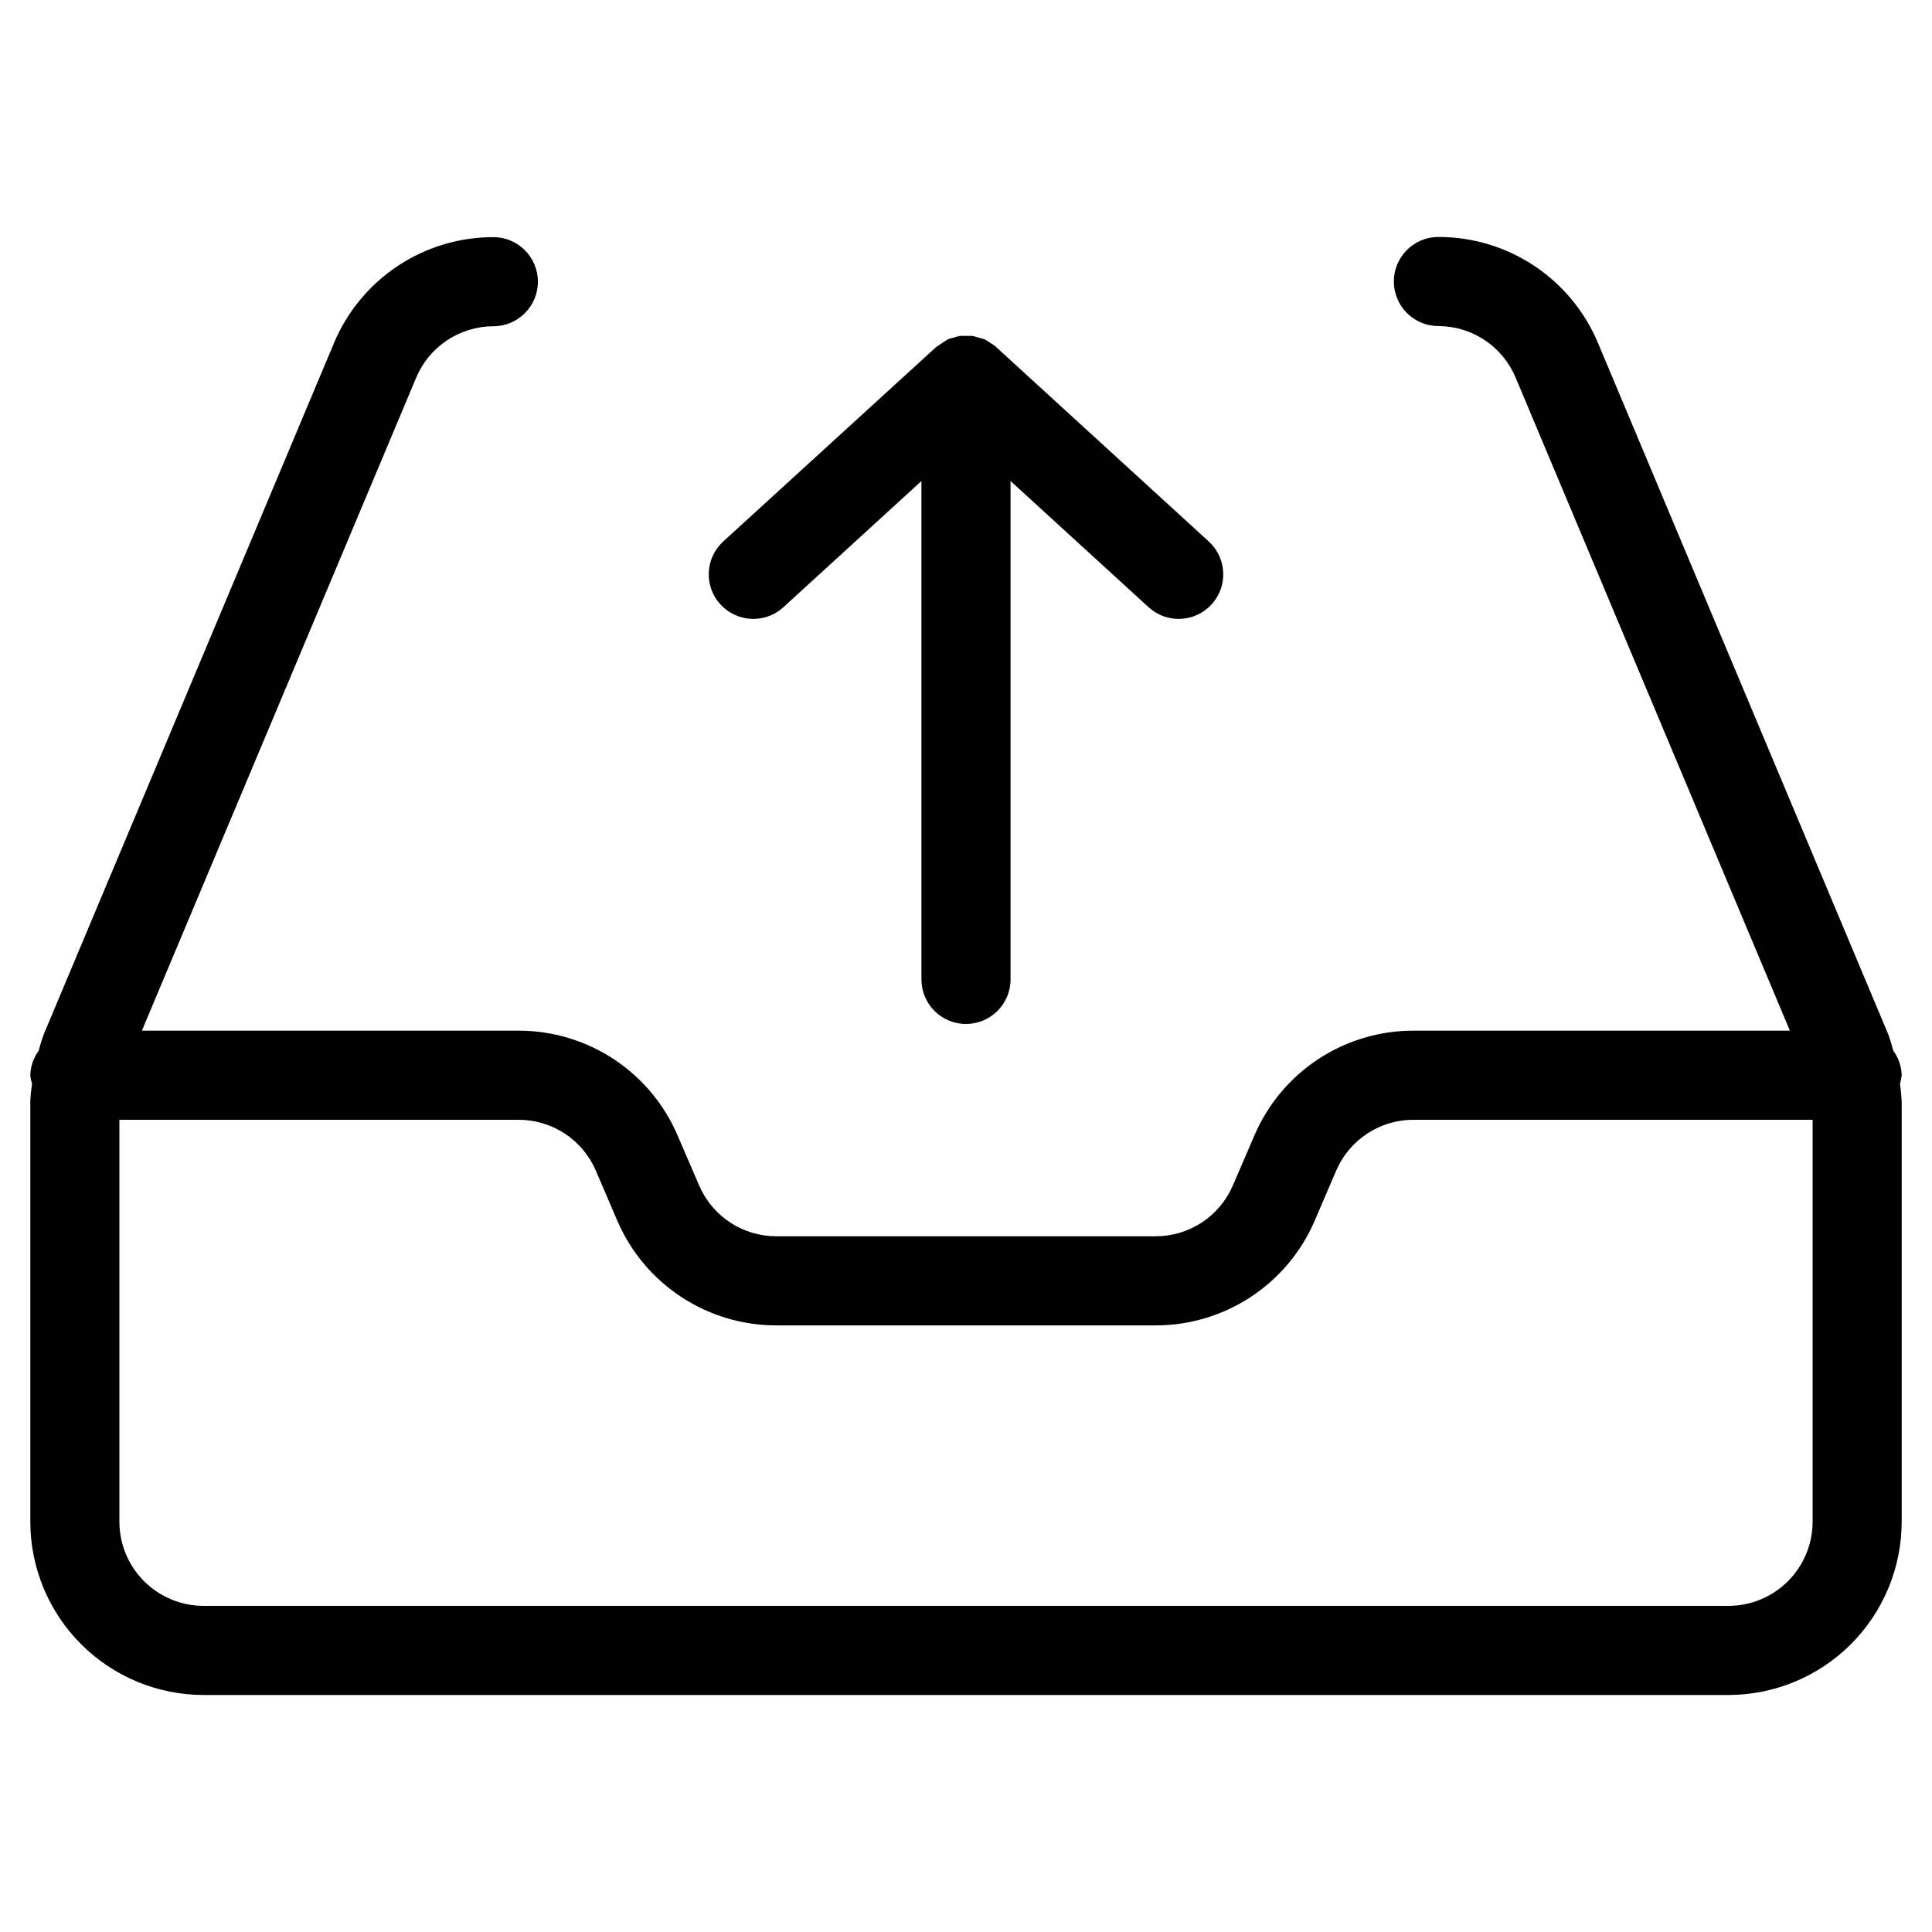 <?xml version="1.0" encoding="UTF-8"?>
<!-- Uploaded to: ICON Repo, www.svgrepo.com, Generator: ICON Repo Mixer Tools -->
<svg fill="#000000" width="800px" height="800px" version="1.1" viewBox="144 144 512 512" xmlns="http://www.w3.org/2000/svg">
 <g>
  <path d="m645.73 422.43c-0.375-1.488-0.824-2.953-1.352-4.391l-76.879-183.11c-3.484-8.344-9.363-15.465-16.891-20.473-7.531-5.008-16.371-7.672-25.414-7.66-6.523 0-11.809 5.285-11.809 11.809 0 6.519 5.285 11.805 11.809 11.805 4.379 0.012 8.656 1.312 12.297 3.742 3.641 2.434 6.484 5.887 8.172 9.926l72.676 173.06h-99.773c-8.977-0.008-17.754 2.621-25.246 7.562-7.496 4.941-13.371 11.973-16.898 20.227l-5.699 13.227v-0.004c-1.719 4.004-4.574 7.414-8.211 9.812-3.641 2.394-7.902 3.668-12.258 3.664h-100.51c-4.356 0.004-8.617-1.27-12.254-3.664-3.641-2.398-6.496-5.809-8.211-9.812l-5.699-13.227v0.004c-3.531-8.254-9.406-15.285-16.898-20.227-7.496-4.941-16.273-7.57-25.25-7.562h-99.832l72.676-173.01c1.684-4.039 4.527-7.492 8.168-9.926 3.641-2.43 7.918-3.731 12.297-3.742 6.523 0 11.809-5.285 11.809-11.805 0-6.523-5.285-11.809-11.809-11.809-9.023-0.004-17.852 2.66-25.367 7.656-7.516 5-13.387 12.105-16.875 20.43l-76.875 183.11c-0.535 1.434-0.988 2.902-1.355 4.391-1.398 1.891-2.18 4.168-2.234 6.519 0.07 0.77 0.223 1.527 0.457 2.266-0.234 1.523-0.387 3.059-0.457 4.598v111.48c0.016 12.164 4.856 23.828 13.457 32.434 8.605 8.602 20.27 13.441 32.434 13.461h404.15c12.164-0.02 23.828-4.859 32.434-13.461 8.602-8.605 13.441-20.27 13.461-32.434v-111.48c-0.074-1.539-0.227-3.074-0.457-4.598 0.23-0.738 0.383-1.496 0.457-2.266-0.059-2.352-0.84-4.629-2.238-6.519zm-43.66 147.14h-404.15c-5.902-0.008-11.566-2.359-15.742-6.535-4.176-4.176-6.527-9.836-6.535-15.742v-106.54h105.79c4.356-0.004 8.617 1.27 12.254 3.668 3.641 2.394 6.496 5.805 8.215 9.809l5.684 13.258v-0.004c3.539 8.246 9.422 15.27 16.918 20.203 7.492 4.934 16.27 7.562 25.242 7.555h100.51c8.977 0.008 17.754-2.621 25.25-7.559s13.375-11.965 16.914-20.215l5.684-13.242v0.004c1.719-4.004 4.574-7.414 8.211-9.809 3.637-2.398 7.898-3.672 12.254-3.668h105.79v106.54c-0.008 5.906-2.359 11.566-6.535 15.742-4.176 4.176-9.836 6.527-15.742 6.535z"/>
  <path d="m400 415.36c6.519 0 11.805-5.285 11.805-11.805v-132.08l36.684 33.535c4.828 4.316 12.234 3.941 16.598-0.844 4.367-4.781 4.062-12.191-0.68-16.602l-56.441-51.609-0.094-0.109c-0.453-0.363-0.934-0.688-1.434-0.977-0.453-0.328-0.926-0.629-1.418-0.898l-0.297-0.109c-0.469-0.164-0.949-0.297-1.434-0.395-0.512-0.184-1.039-0.332-1.574-0.441-0.582-0.039-1.164-0.039-1.746 0-0.527-0.035-1.051-0.035-1.574 0-0.59 0.109-1.172 0.27-1.734 0.473-0.457 0.09-0.91 0.211-1.352 0.363l-0.188 0.109h-0.004c-0.969 0.594-1.922 1.219-2.848 1.875l-0.172 0.109-56.508 51.609c-4.742 4.41-5.043 11.82-0.68 16.602 4.367 4.785 11.77 5.16 16.598 0.844l36.684-33.535v132.08c0 6.519 5.285 11.805 11.809 11.805z"/>
 </g>
</svg>